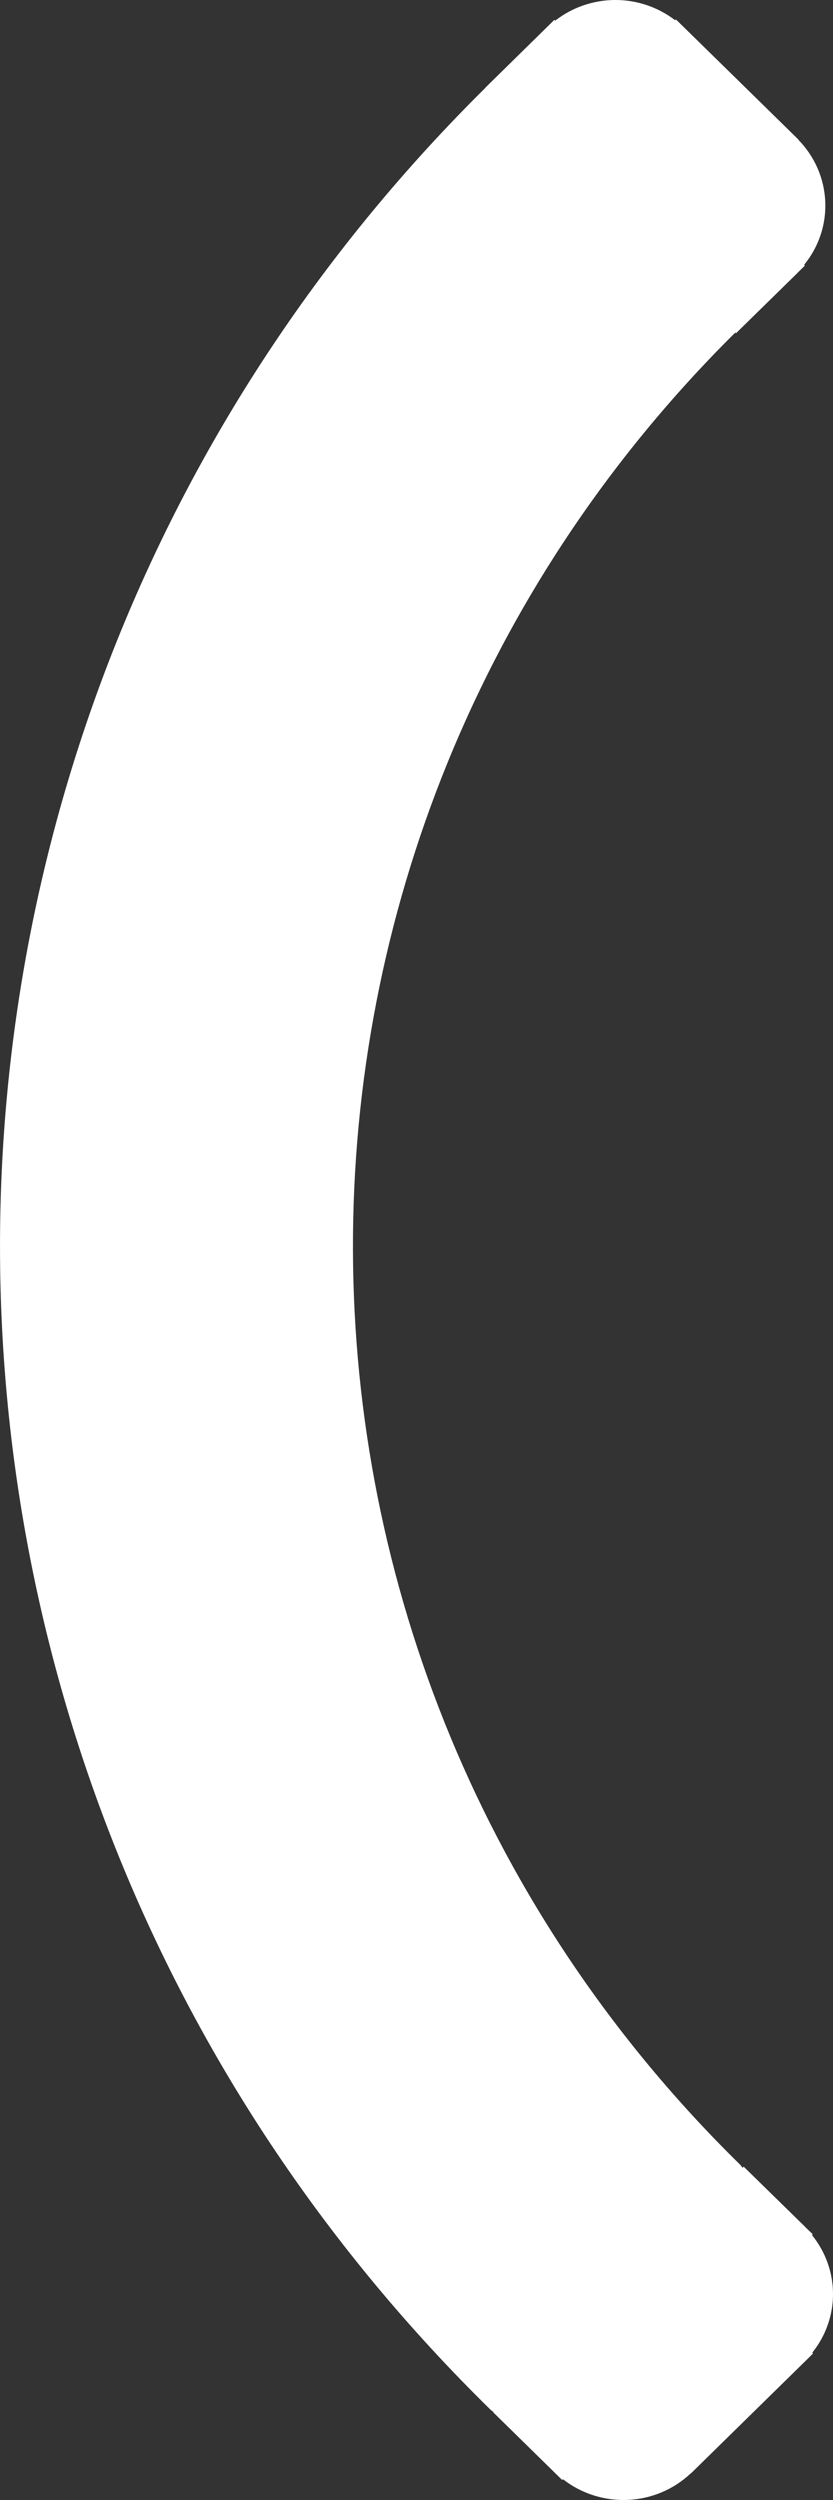 <svg width="9" height="27" viewBox="0 0 9 27" fill="none" xmlns="http://www.w3.org/2000/svg">
<rect x="0" y="0" width="9" height="27" fill="#333333" stroke="none"/>
<path d="M8.773 24.139L8.781 24.13L8.697 24.049L8.697 24.048L8.697 24.048L8.035 23.4L8.024 23.412C8.014 23.402 8.007 23.39 7.998 23.38C2.436 17.927 2.419 9.067 7.944 3.592L7.952 3.599L8.612 2.952L8.613 2.951L8.614 2.949L8.697 2.868L8.688 2.86C8.847 2.666 8.928 2.422 8.916 2.174C8.905 1.926 8.802 1.69 8.626 1.51L8.628 1.509L7.998 0.891L7.998 0.891L7.998 0.891L7.303 0.21L7.295 0.219C7.11 0.077 6.881 -0.001 6.646 4.75983e-06C6.411 0.001 6.183 0.079 5.999 0.223L5.99 0.214L5.246 0.945L5.247 0.946C-1.766 7.88 -1.749 19.114 5.3 26.025C5.31 26.035 5.322 26.041 5.332 26.05L5.329 26.053L6.074 26.784L6.083 26.776C6.281 26.931 6.53 27.01 6.783 26.999C7.036 26.988 7.277 26.887 7.46 26.715L7.461 26.716L7.476 26.702L8.695 25.506L8.697 25.504L8.699 25.502L8.785 25.417L8.776 25.409C8.922 25.227 9.001 25.003 9 24.773C8.999 24.542 8.919 24.319 8.773 24.139Z" fill="white"/>
</svg>
